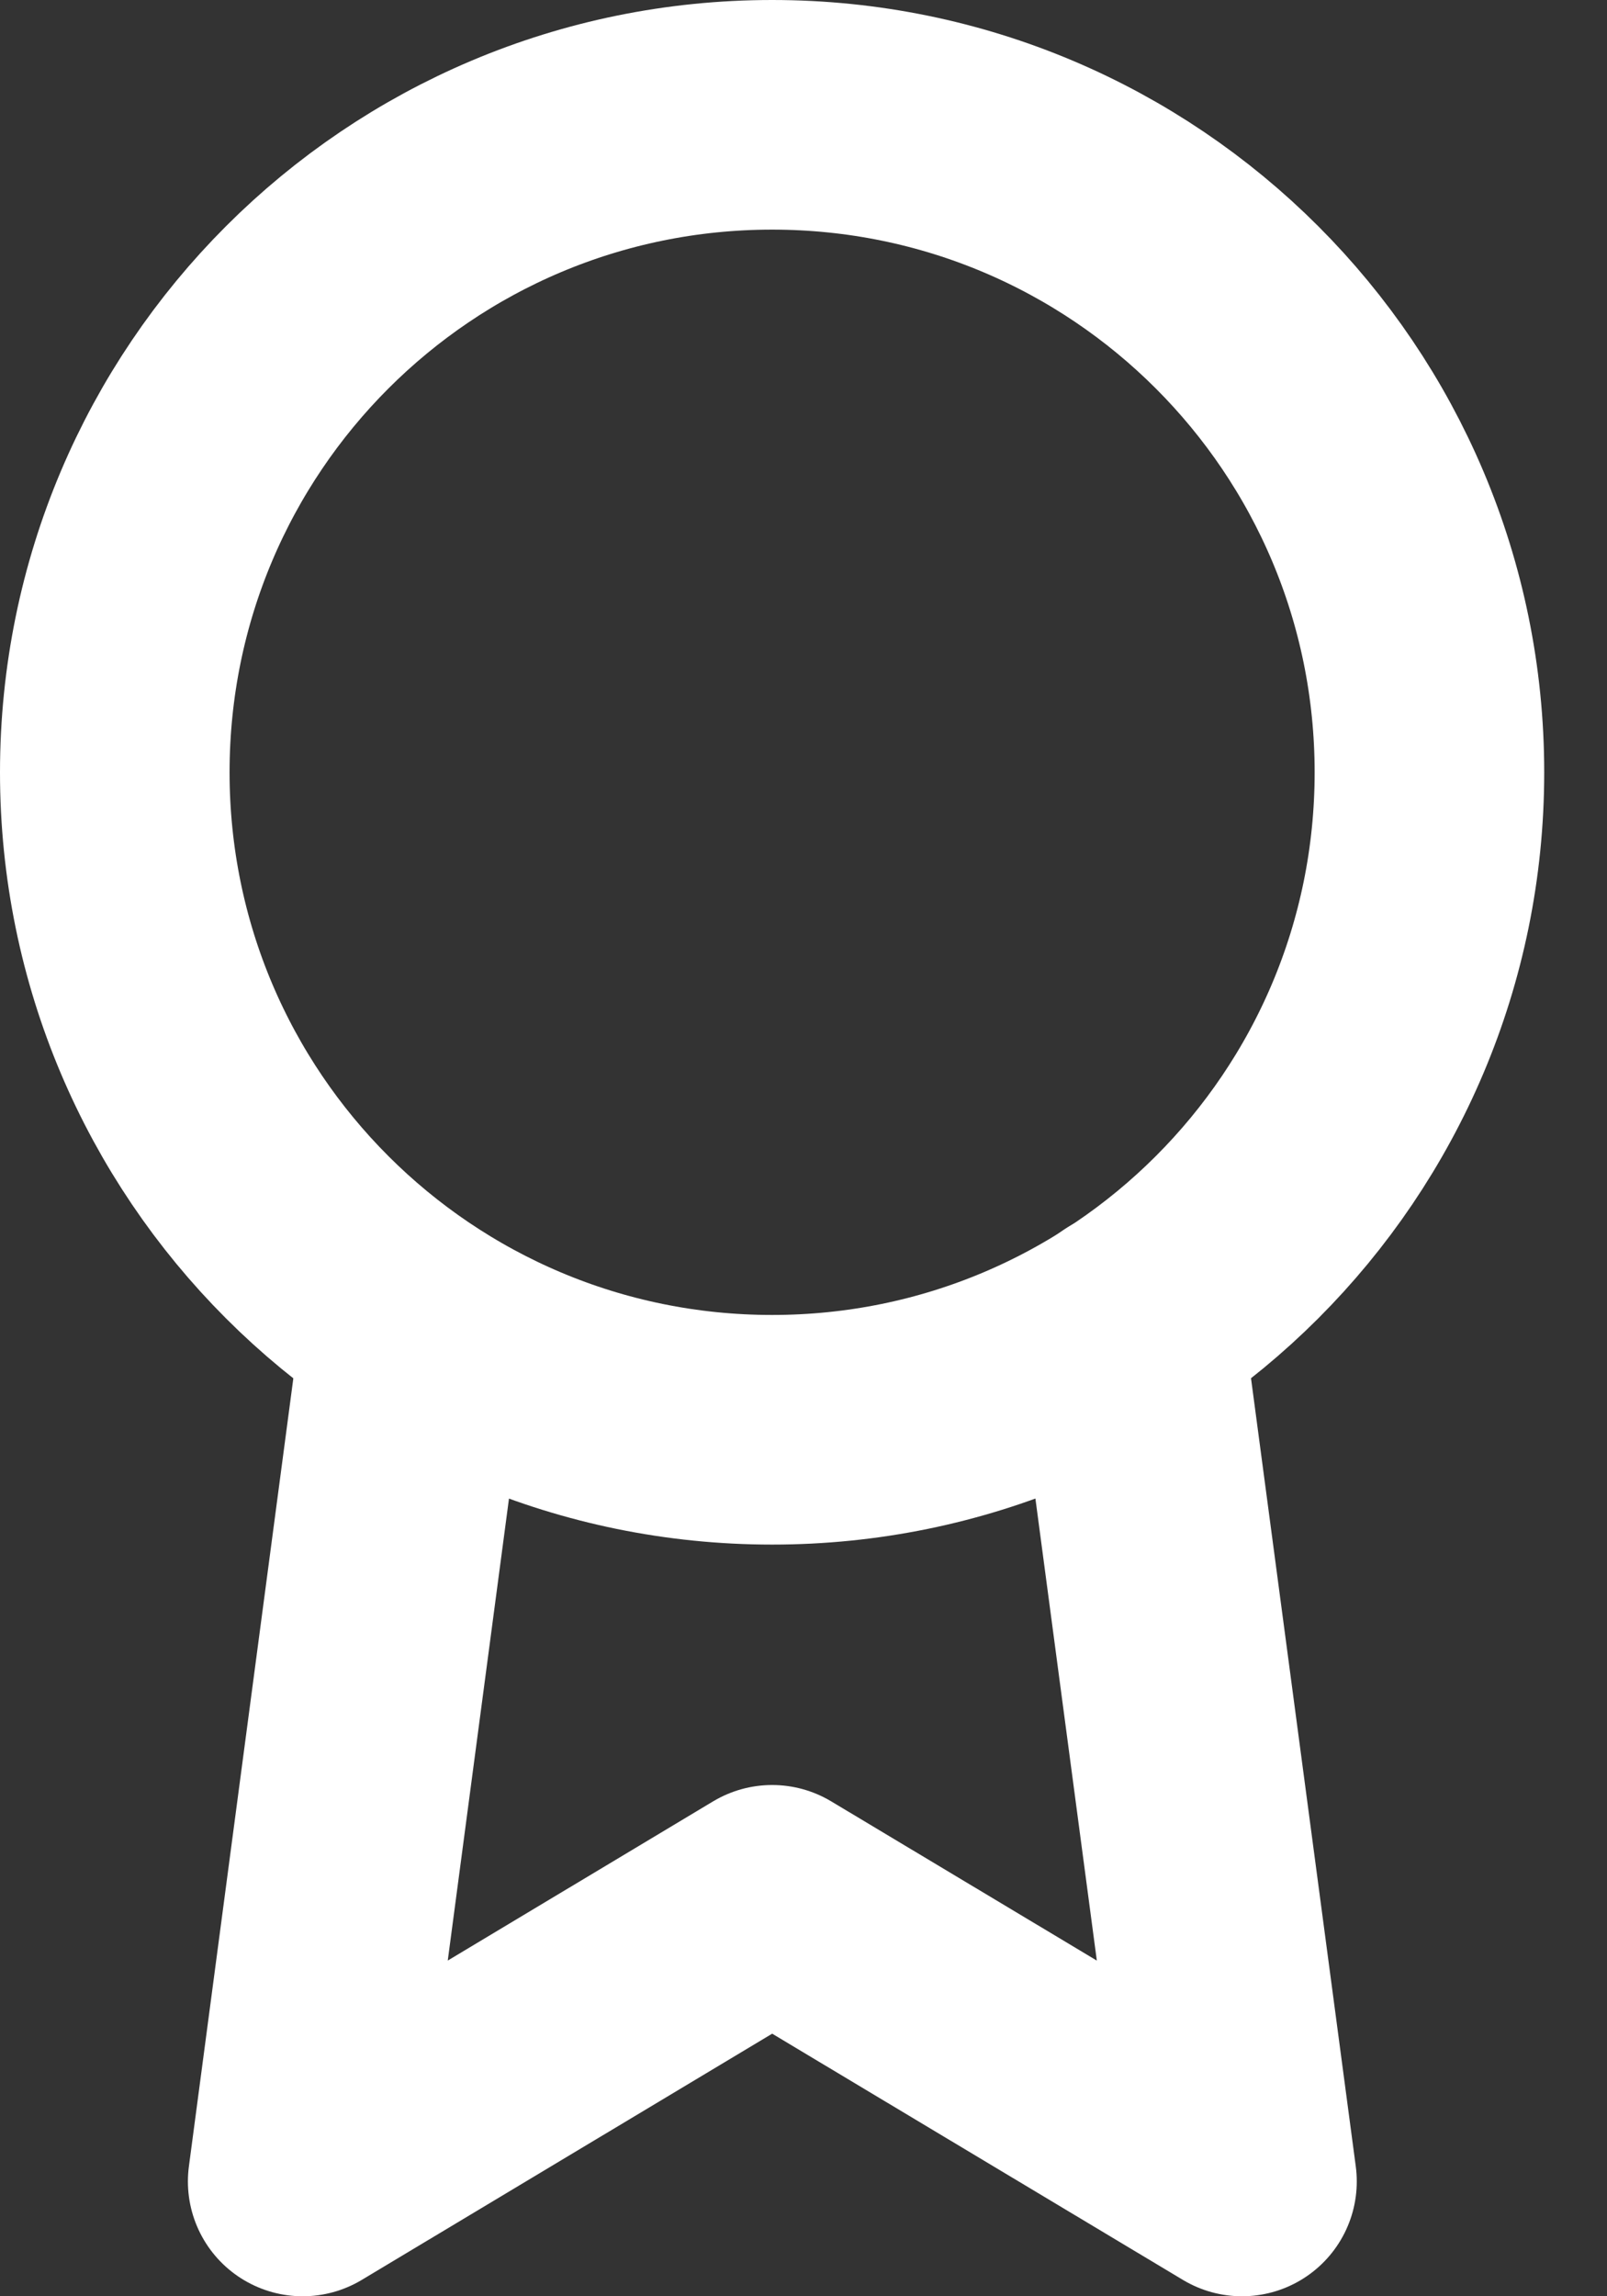 <?xml version="1.0" encoding="UTF-8"?>
<svg xmlns="http://www.w3.org/2000/svg" xmlns:xlink="http://www.w3.org/1999/xlink" width="14px" height="20px" viewBox="0 0 14 20" version="1.1">
<rect x="0" y="0" width="14" height="20" fill="#333333" stroke="none"/>
<g id="surface1">
<path style="fill:none;stroke-width:2;stroke-linecap:round;stroke-linejoin:round;stroke:rgb(100%,100%,100%);stroke-opacity:1;stroke-miterlimit:4;" d="M 6.727 12.453 C 9.891 12.453 12.453 9.891 12.453 6.727 C 12.453 3.562 9.891 1 6.727 1 C 3.562 1 1 3.562 1 6.727 C 1 9.891 3.562 12.453 6.727 12.453 Z M 6.727 12.453 "/>
<path style="fill:none;stroke-width:2;stroke-linecap:round;stroke-linejoin:round;stroke:rgb(100%,100%,100%);stroke-opacity:1;stroke-miterlimit:4;" d="M 3.625 11.547 L 2.637 19 L 6.727 16.547 L 10.82 19 L 9.828 11.539 "/>
</g>
</svg>
